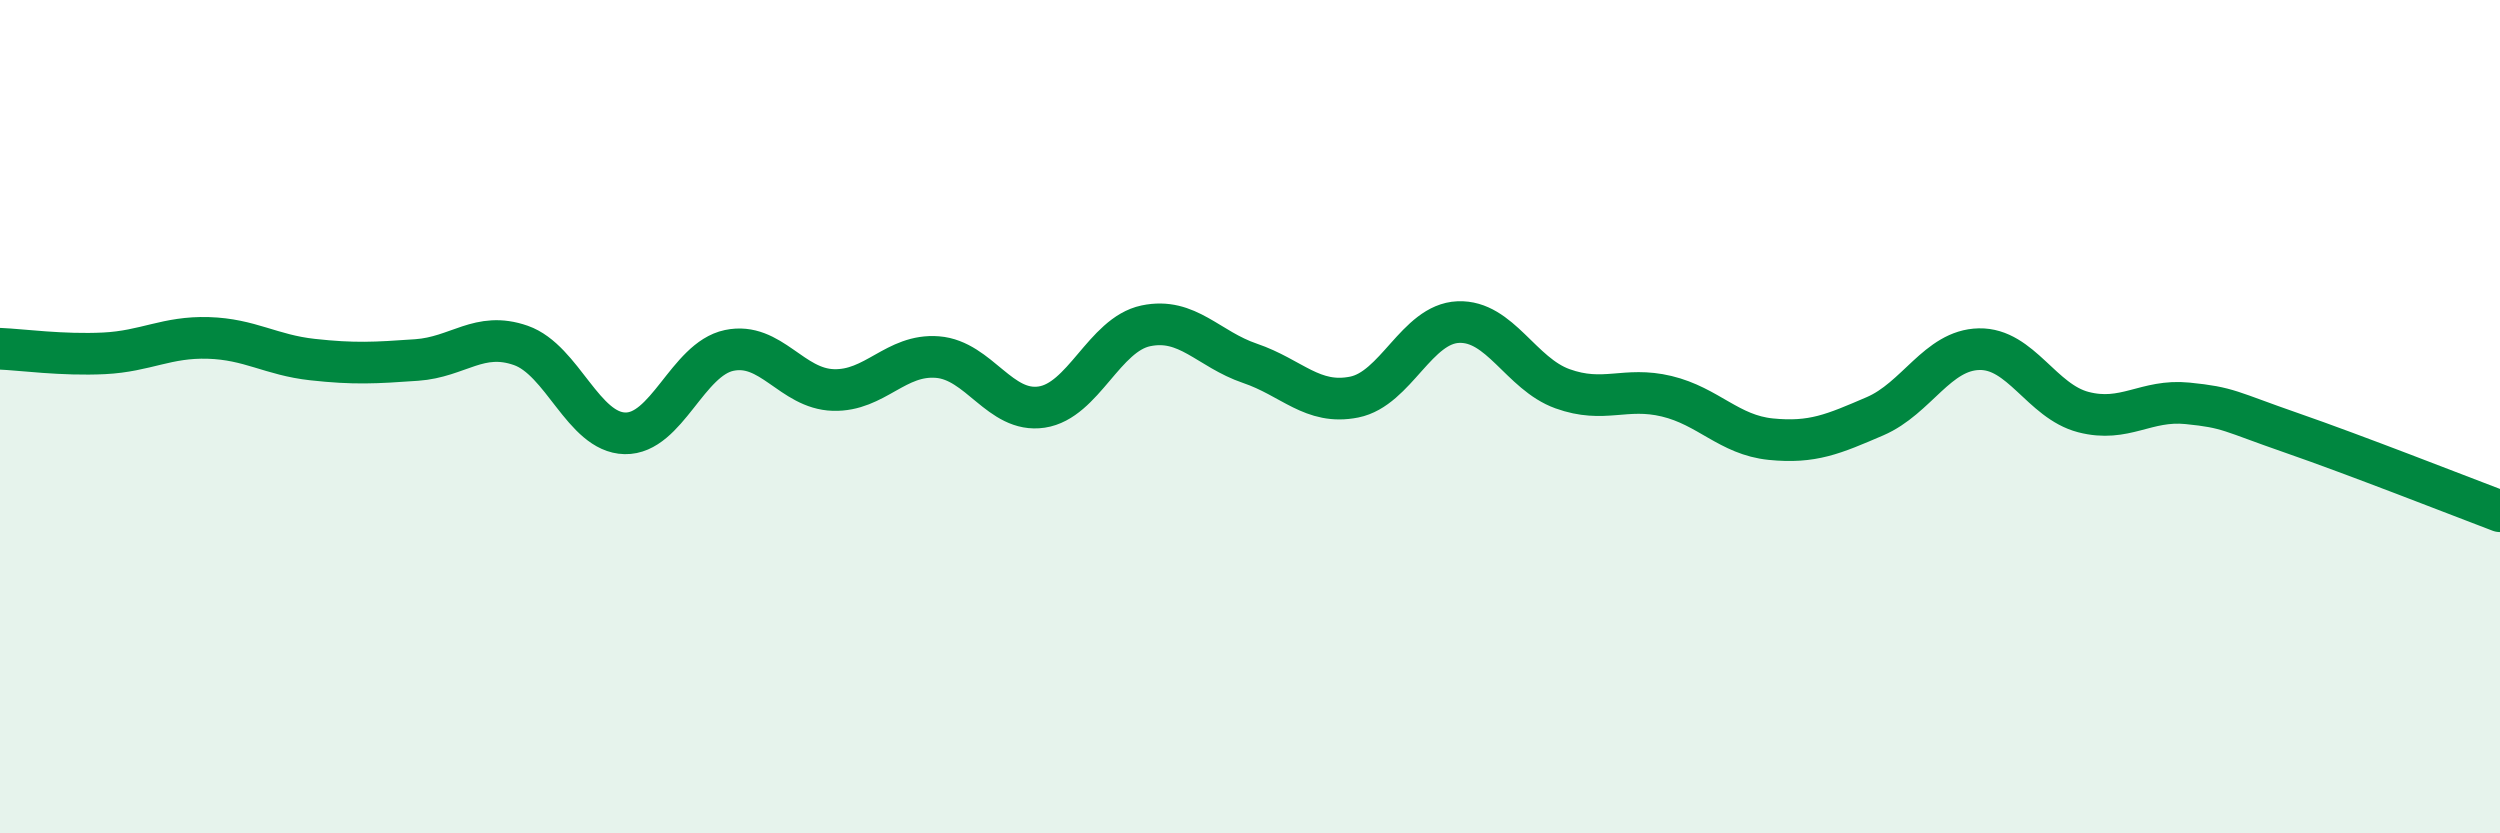 
    <svg width="60" height="20" viewBox="0 0 60 20" xmlns="http://www.w3.org/2000/svg">
      <path
        d="M 0,8.37 C 0.5,8.39 1.5,8.53 2.5,8.48 C 3.5,8.43 4,8.08 5,8.11 C 6,8.14 6.5,8.52 7.5,8.63 C 8.5,8.74 9,8.71 10,8.64 C 11,8.57 11.5,7.94 12.5,8.29 C 13.5,8.64 14,10.38 15,10.4 C 16,10.42 16.5,8.62 17.5,8.41 C 18.5,8.2 19,9.33 20,9.36 C 21,9.39 21.5,8.49 22.5,8.57 C 23.5,8.65 24,9.92 25,9.77 C 26,9.62 26.5,8.03 27.5,7.82 C 28.5,7.61 29,8.38 30,8.72 C 31,9.06 31.5,9.73 32.5,9.53 C 33.5,9.33 34,7.77 35,7.73 C 36,7.69 36.5,8.97 37.5,9.33 C 38.5,9.69 39,9.27 40,9.51 C 41,9.75 41.5,10.44 42.5,10.54 C 43.5,10.64 44,10.42 45,9.99 C 46,9.56 46.5,8.4 47.5,8.38 C 48.5,8.36 49,9.63 50,9.89 C 51,10.15 51.5,9.58 52.5,9.68 C 53.5,9.78 53.5,9.87 55,10.39 C 56.5,10.91 59,11.89 60,12.27L60 20L0 20Z"
        fill="#008740"
        opacity="0.1"
        stroke-linecap="round"
        stroke-linejoin="round"
      />
      <path
        d="M 0,8.37 C 0.5,8.39 1.5,8.53 2.5,8.48 C 3.5,8.43 4,8.08 5,8.11 C 6,8.14 6.5,8.52 7.5,8.63 C 8.5,8.74 9,8.71 10,8.64 C 11,8.57 11.5,7.94 12.5,8.29 C 13.5,8.64 14,10.38 15,10.4 C 16,10.42 16.5,8.62 17.5,8.41 C 18.5,8.2 19,9.33 20,9.36 C 21,9.39 21.5,8.49 22.5,8.57 C 23.5,8.65 24,9.92 25,9.77 C 26,9.62 26.5,8.03 27.5,7.82 C 28.5,7.61 29,8.38 30,8.72 C 31,9.06 31.5,9.73 32.5,9.53 C 33.5,9.33 34,7.77 35,7.73 C 36,7.69 36.5,8.97 37.5,9.33 C 38.5,9.69 39,9.27 40,9.51 C 41,9.75 41.5,10.44 42.5,10.54 C 43.5,10.64 44,10.42 45,9.99 C 46,9.56 46.5,8.4 47.5,8.38 C 48.5,8.36 49,9.63 50,9.89 C 51,10.15 51.5,9.58 52.5,9.68 C 53.5,9.78 53.5,9.87 55,10.39 C 56.5,10.91 59,11.89 60,12.27"
        stroke="#008740"
        stroke-width="1"
        fill="none"
        stroke-linecap="round"
        stroke-linejoin="round"
      />
    </svg>
  
